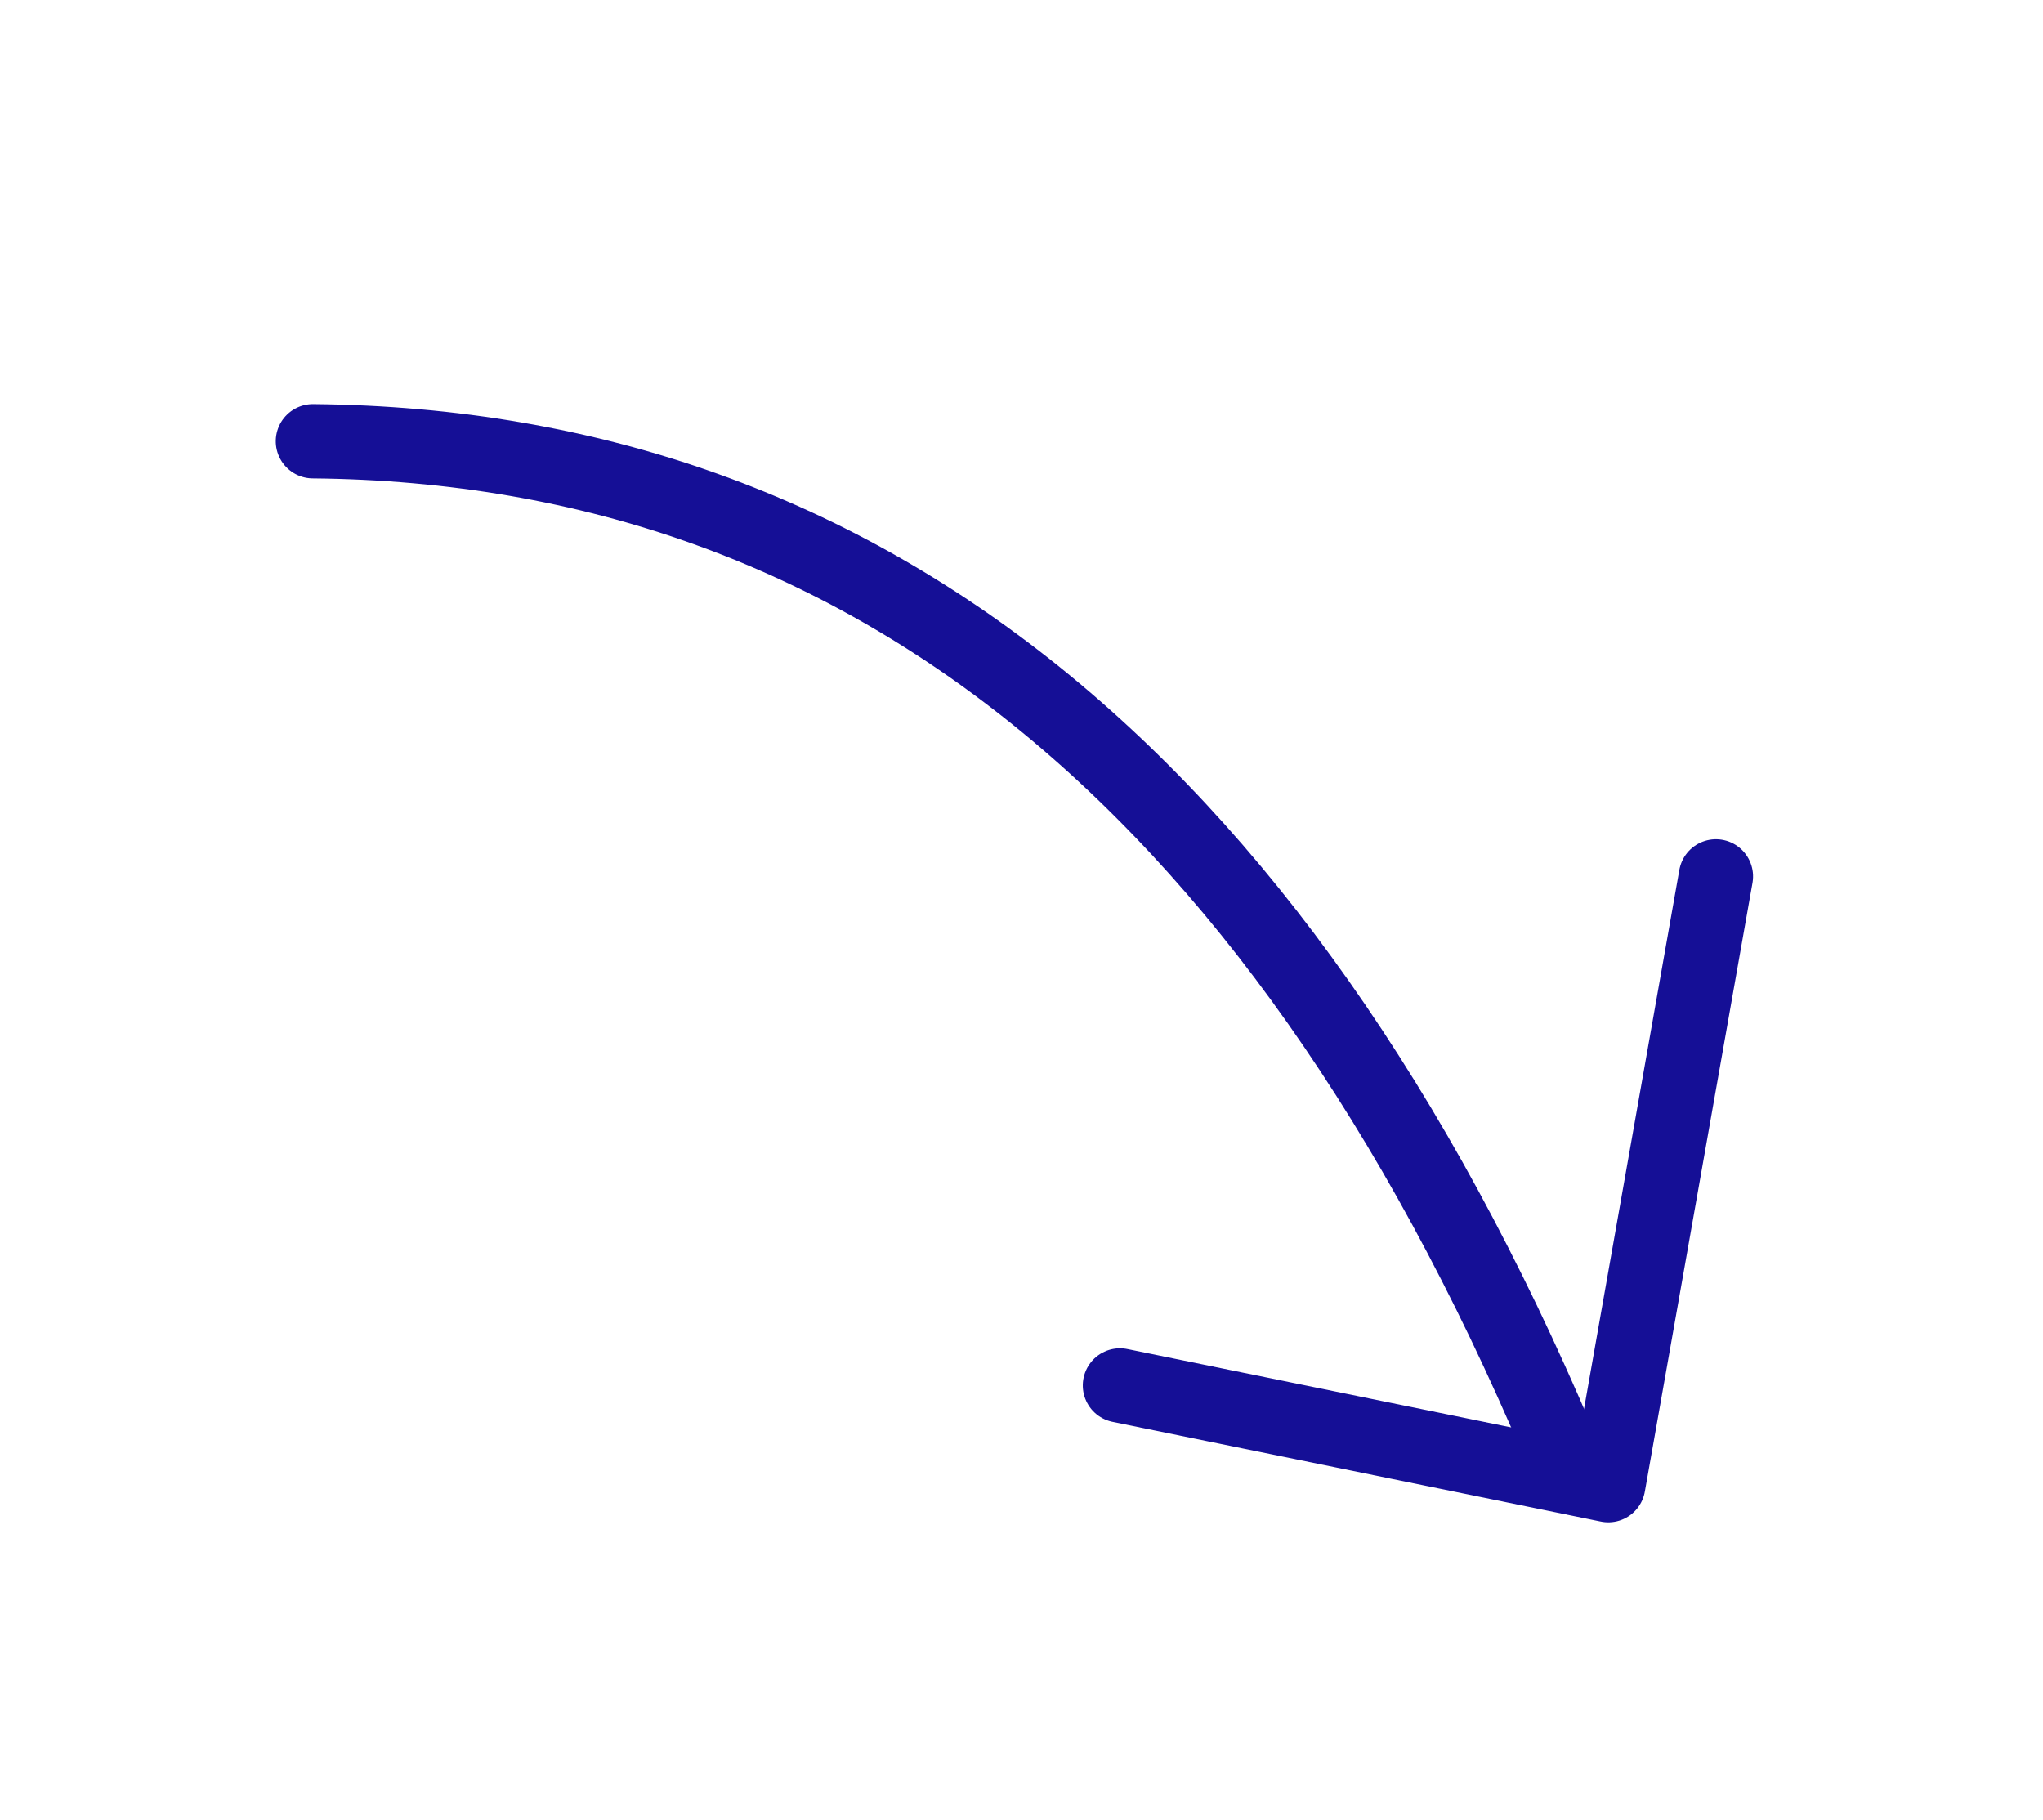 <?xml version="1.0" encoding="UTF-8"?>
<svg width="55px" height="49px" viewBox="0 0 55 49" version="1.1" xmlns="http://www.w3.org/2000/svg" xmlns:xlink="http://www.w3.org/1999/xlink">
    <title>Group 2@3x</title>
    <g stroke="none" stroke-width="1" fill="none" fill-rule="evenodd" stroke-linecap="round">
        <g transform="translate(-287, -516)" stroke="#150F96" stroke-width="2">
            <g id="Group-2" transform="translate(314.5, 540.5) scale(-1, 1) rotate(-32) translate(-314.5, -540.5) translate(291, 529)">
                <polyline id="Path-4" stroke-linejoin="round" transform="translate(7.299, 11.376) scale(-1, -1) rotate(-187) translate(-7.299, -11.376) " points="13.252 21.75 1.346 15.563 9.407 1.003"></polyline>
                <path d="M46.127,13.603 C34.368,4.262 19.743,4.367 2.251,13.918" id="Path-3" transform="translate(24.189, 10.296) scale(-1, -1) rotate(-187) translate(-24.189, -10.296) "></path>
            </g>
        </g>
    </g>
</svg>
